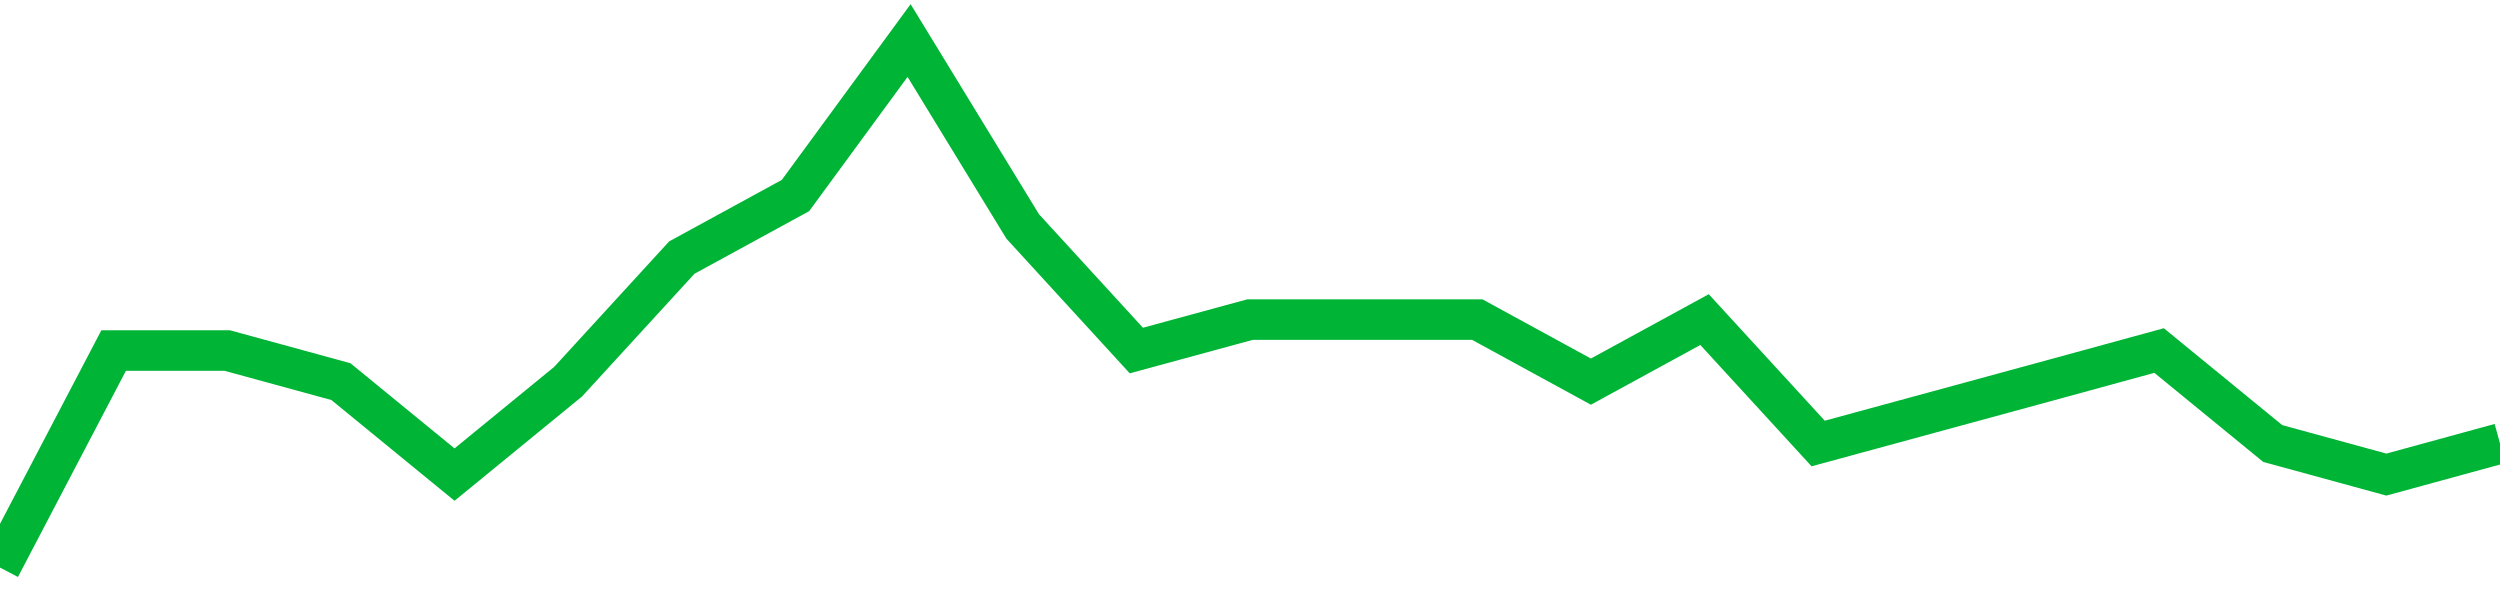 <!-- Generated with https://github.com/jxxe/sparkline/ --><svg viewBox="0 0 185 45" class="sparkline" xmlns="http://www.w3.org/2000/svg"><path class="sparkline--fill" d="M 0 42 L 0 42 L 8.409 25.94 L 16.818 25.94 L 25.227 28.24 L 33.636 35.12 L 42.045 28.24 L 50.455 19.06 L 58.864 14.47 L 67.273 3 L 75.682 16.76 L 84.091 25.94 L 92.5 23.65 L 100.909 23.65 L 109.318 23.65 L 117.727 28.24 L 126.136 23.65 L 134.545 32.82 L 142.955 30.53 L 151.364 28.24 L 159.773 25.94 L 168.182 32.82 L 176.591 35.12 L 185 32.82 V 45 L 0 45 Z" stroke="none" fill="none" ></path><path class="sparkline--line" d="M 0 42 L 0 42 L 8.409 25.94 L 16.818 25.94 L 25.227 28.24 L 33.636 35.12 L 42.045 28.24 L 50.455 19.06 L 58.864 14.47 L 67.273 3 L 75.682 16.76 L 84.091 25.94 L 92.5 23.65 L 100.909 23.65 L 109.318 23.65 L 117.727 28.24 L 126.136 23.65 L 134.545 32.82 L 142.955 30.53 L 151.364 28.24 L 159.773 25.94 L 168.182 32.82 L 176.591 35.12 L 185 32.82" fill="none" stroke-width="3" stroke="#00B436" ></path></svg>